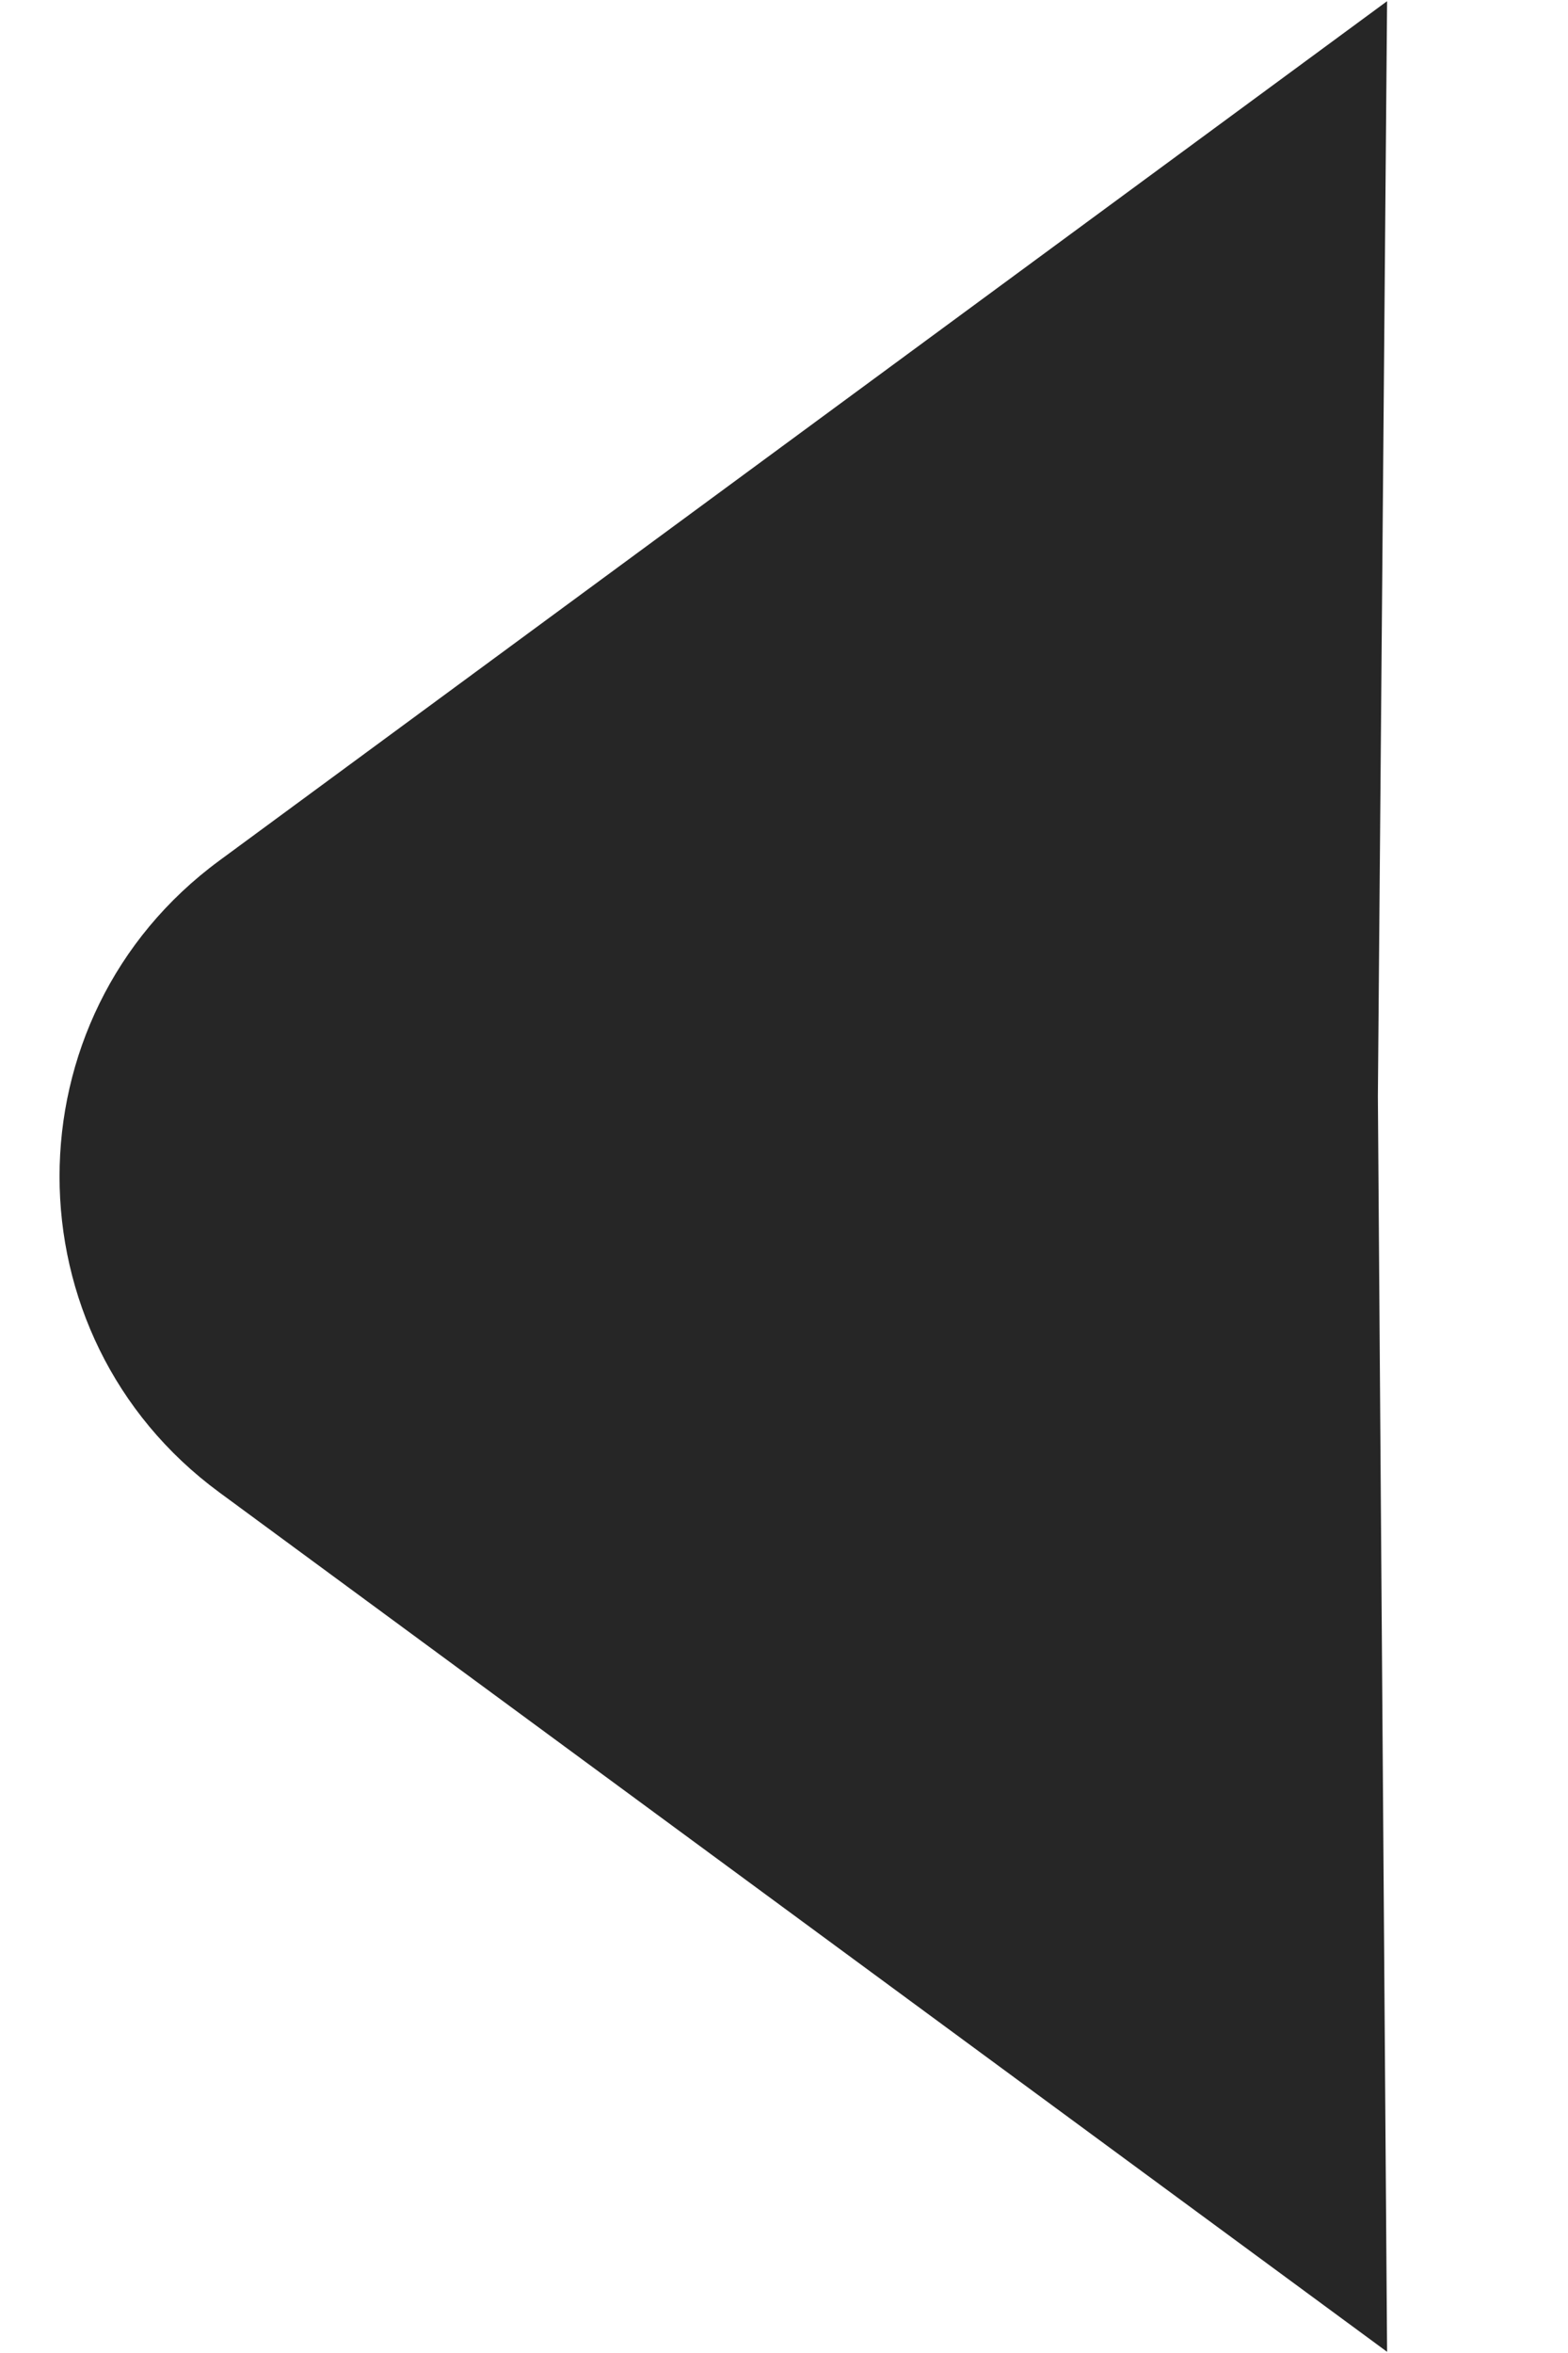 <svg width="8" height="12" viewBox="0 0 8 12" fill="none" xmlns="http://www.w3.org/2000/svg">
<path d="M7.077 0.006L7.03 5.591L7.077 11.994L1.119 7.611C0.032 6.812 0.032 5.188 1.119 4.389L7.077 0.006Z" fill="black" fill-opacity="0.85"/>
</svg>
